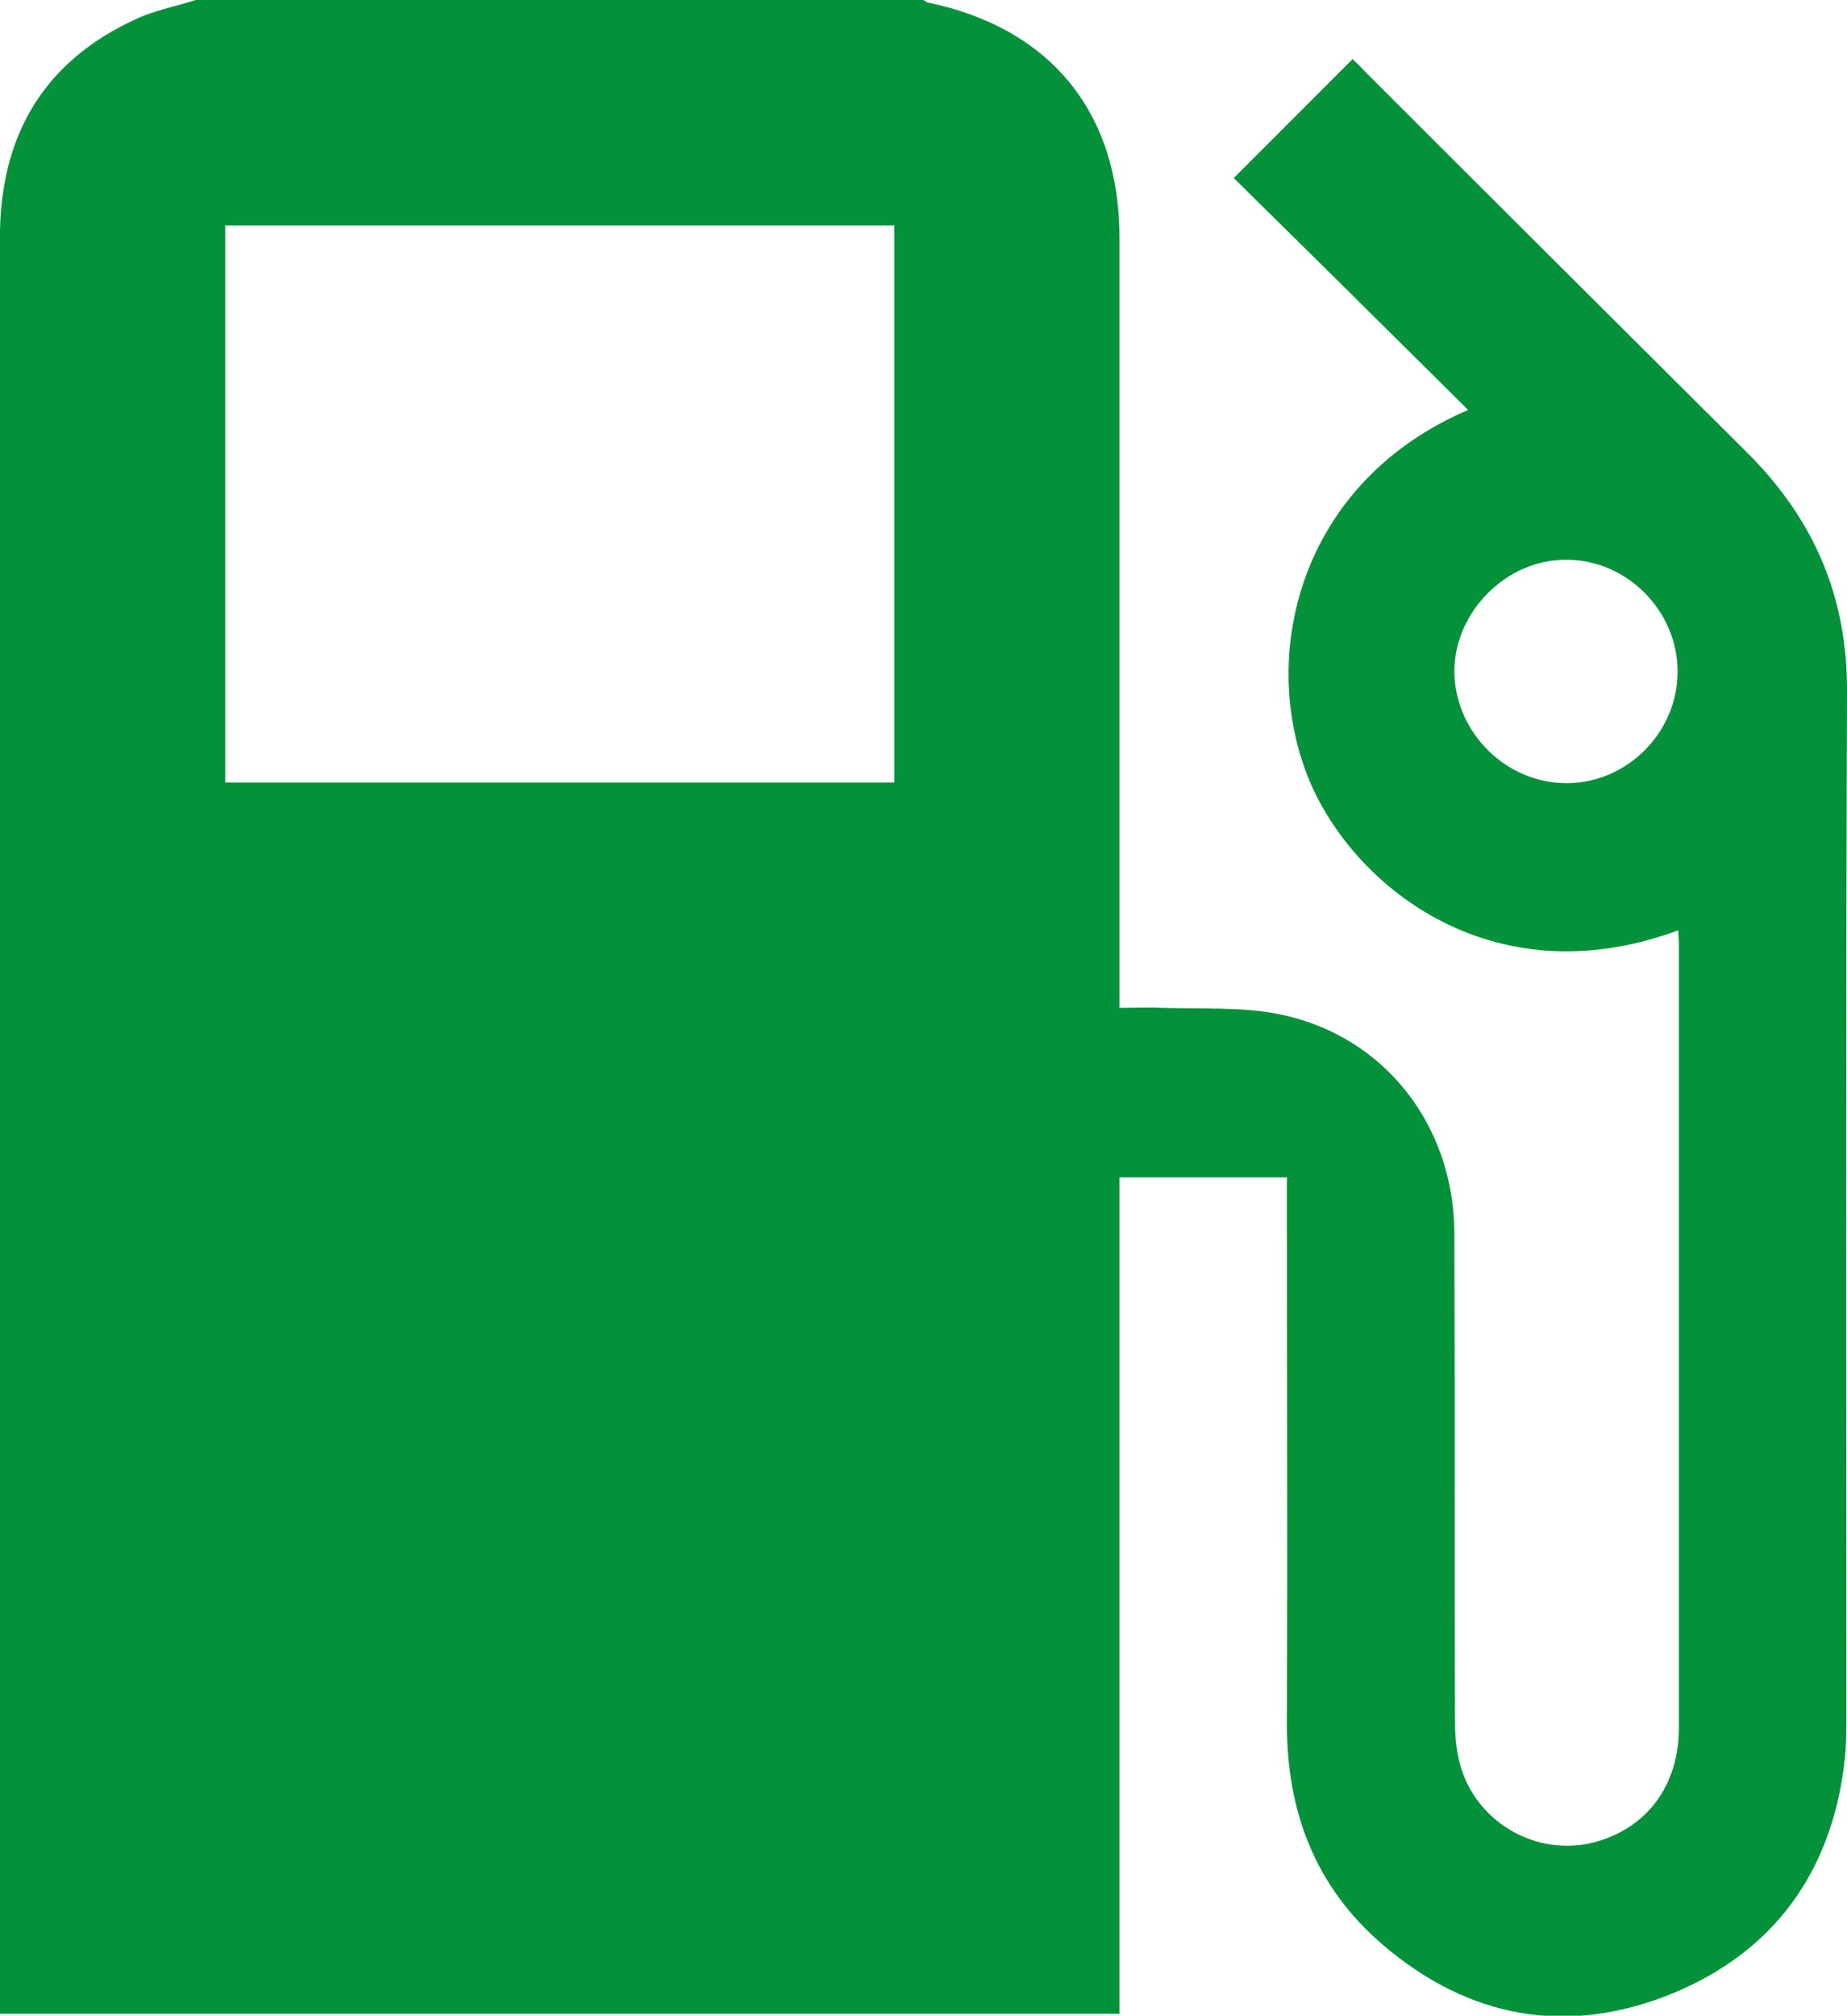<?xml version="1.0" encoding="UTF-8"?> <!-- Generator: Adobe Illustrator 27.0.0, SVG Export Plug-In . SVG Version: 6.00 Build 0) --> <svg xmlns="http://www.w3.org/2000/svg" xmlns:xlink="http://www.w3.org/1999/xlink" id="Layer_2_00000119820090978559923970000003974020439896404132_" x="0px" y="0px" viewBox="0 0 281.3 306.8" style="enable-background:new 0 0 281.3 306.8;" xml:space="preserve"> <style type="text/css"> .st0{fill:#03923A;} </style> <g id="Layer_1-2"> <path class="st0" d="M29.8,0c36.9,0,73.9,0,110.8,0c0.3,0.1,0.5,0.4,0.8,0.4c18.6,3.9,29.1,16.7,29.1,35.8c0,37.8,0,75.6,0,113.5 c0,1.1,0,2.3,0,3.7c2.5,0,4.6-0.1,6.6,0c6,0.2,12.1-0.2,17.9,1c15.9,3.3,26.4,16.9,26.5,33.2c0.1,24.8,0,49.5,0.1,74.2 c0,1.9,0.1,3.8,0.5,5.6c1.9,9.7,12,15.7,21.4,12.8c7.6-2.3,12.2-8.7,12.2-17.2c0-39.8,0-79.6,0-119.4c0-0.7-0.1-1.3-0.1-2 c-28.7,10.6-50.1-7.2-56.5-23.6c-7.4-19-0.8-44.8,24.5-55.6c-12.1-12-24-23.8-35.7-35.3c6.2-6.2,12.1-12.1,18.1-18.1 c0.4,0.4,1.1,1,1.7,1.7c19.5,19.5,39,38.9,58.5,58.3c10.1,10.1,15.2,21.9,15.1,36.4c-0.2,51.8-0.1,103.6-0.1,155.4 c0,2.5,0,5-0.3,7.5c-2,16.8-10.9,28.9-26.4,35.2c-15.9,6.4-30.8,3.7-43.9-7.5c-10.4-8.9-14.7-20.5-14.6-34c0.1-26.3,0-52.7,0-79 c0-1.2,0-2.5,0-3.8h-25.5v127.3H0c0-1.5,0-2.8,0-4c0-81.5,0-163.1,0-244.6c0-7.6-0.1-15.2,0-22.8C0.3,20.2,6.9,9.3,20.5,3 C23.4,1.6,26.7,1,29.8,0z M136.2,119.1V34.3H34.3v84.8H136.2z M238.6,119.2c9.2,0,16.9-7.7,16.9-17c0-9.2-7.7-17-16.9-17 c-9.2-0.1-17.2,8-17.1,17.2C221.7,111.6,229.4,119.2,238.6,119.2z"></path> </g> </svg> 